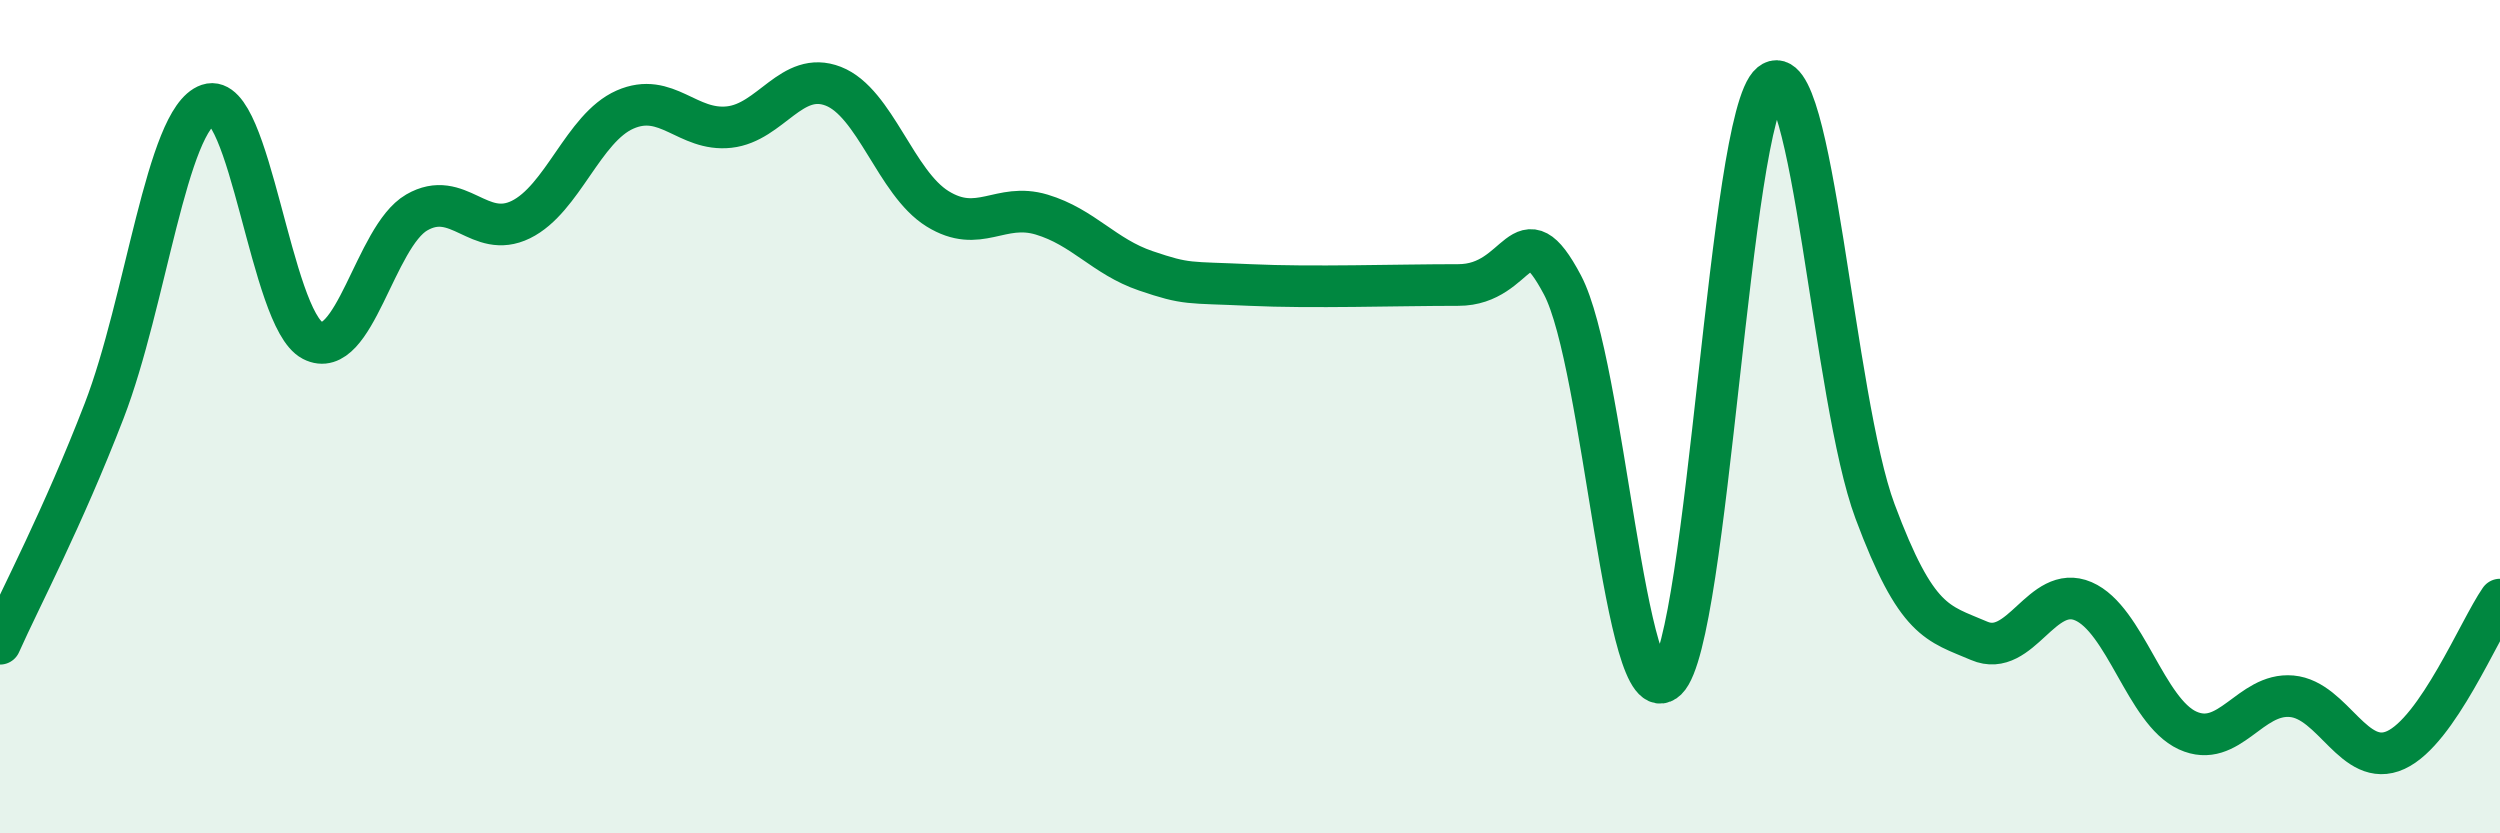 
    <svg width="60" height="20" viewBox="0 0 60 20" xmlns="http://www.w3.org/2000/svg">
      <path
        d="M 0,15.45 C 0.5,14.33 1.5,12.45 2.5,9.86 C 3.5,7.27 4,2.85 5,2.51 C 6,2.17 6.5,7.65 7.5,8.17 C 8.5,8.69 9,5.68 10,5.1 C 11,4.52 11.5,5.76 12.5,5.27 C 13.5,4.78 14,3.07 15,2.63 C 16,2.19 16.5,3.16 17.5,3.05 C 18.5,2.94 19,1.68 20,2.07 C 21,2.46 21.5,4.39 22.5,5.01 C 23.5,5.63 24,4.85 25,5.15 C 26,5.45 26.5,6.16 27.5,6.5 C 28.5,6.84 28.5,6.77 30,6.84 C 31.5,6.91 33.5,6.84 35,6.84 C 36.5,6.84 36.5,4.95 37.5,6.84 C 38.5,8.73 39,17.28 40,16.31 C 41,15.34 41.5,2.81 42.5,2 C 43.5,1.19 44,9.59 45,12.27 C 46,14.95 46.5,14.95 47.5,15.38 C 48.5,15.81 49,14 50,14.43 C 51,14.86 51.5,17.07 52.5,17.53 C 53.5,17.99 54,16.62 55,16.71 C 56,16.8 56.5,18.46 57.5,18 C 58.5,17.54 59.5,15.11 60,14.39L60 20L0 20Z"
        fill="#008740"
        opacity="0.1"
        stroke-linecap="round"
        stroke-linejoin="round"
      />
      <path
        d="M 0,15.45 C 0.5,14.33 1.5,12.45 2.5,9.86 C 3.5,7.27 4,2.85 5,2.51 C 6,2.17 6.5,7.65 7.5,8.17 C 8.5,8.69 9,5.68 10,5.1 C 11,4.52 11.5,5.76 12.5,5.27 C 13.5,4.78 14,3.07 15,2.63 C 16,2.19 16.5,3.16 17.5,3.05 C 18.5,2.94 19,1.68 20,2.07 C 21,2.46 21.5,4.39 22.5,5.01 C 23.5,5.63 24,4.85 25,5.15 C 26,5.45 26.5,6.16 27.5,6.5 C 28.5,6.84 28.5,6.77 30,6.84 C 31.5,6.91 33.5,6.84 35,6.84 C 36.5,6.84 36.5,4.95 37.5,6.84 C 38.5,8.73 39,17.28 40,16.31 C 41,15.34 41.5,2.81 42.5,2 C 43.5,1.19 44,9.59 45,12.27 C 46,14.95 46.5,14.95 47.5,15.38 C 48.5,15.81 49,14 50,14.43 C 51,14.86 51.5,17.07 52.5,17.53 C 53.5,17.99 54,16.62 55,16.71 C 56,16.8 56.5,18.46 57.5,18 C 58.5,17.54 59.5,15.11 60,14.39"
        stroke="#008740"
        stroke-width="1"
        fill="none"
        stroke-linecap="round"
        stroke-linejoin="round"
      />
    </svg>
  